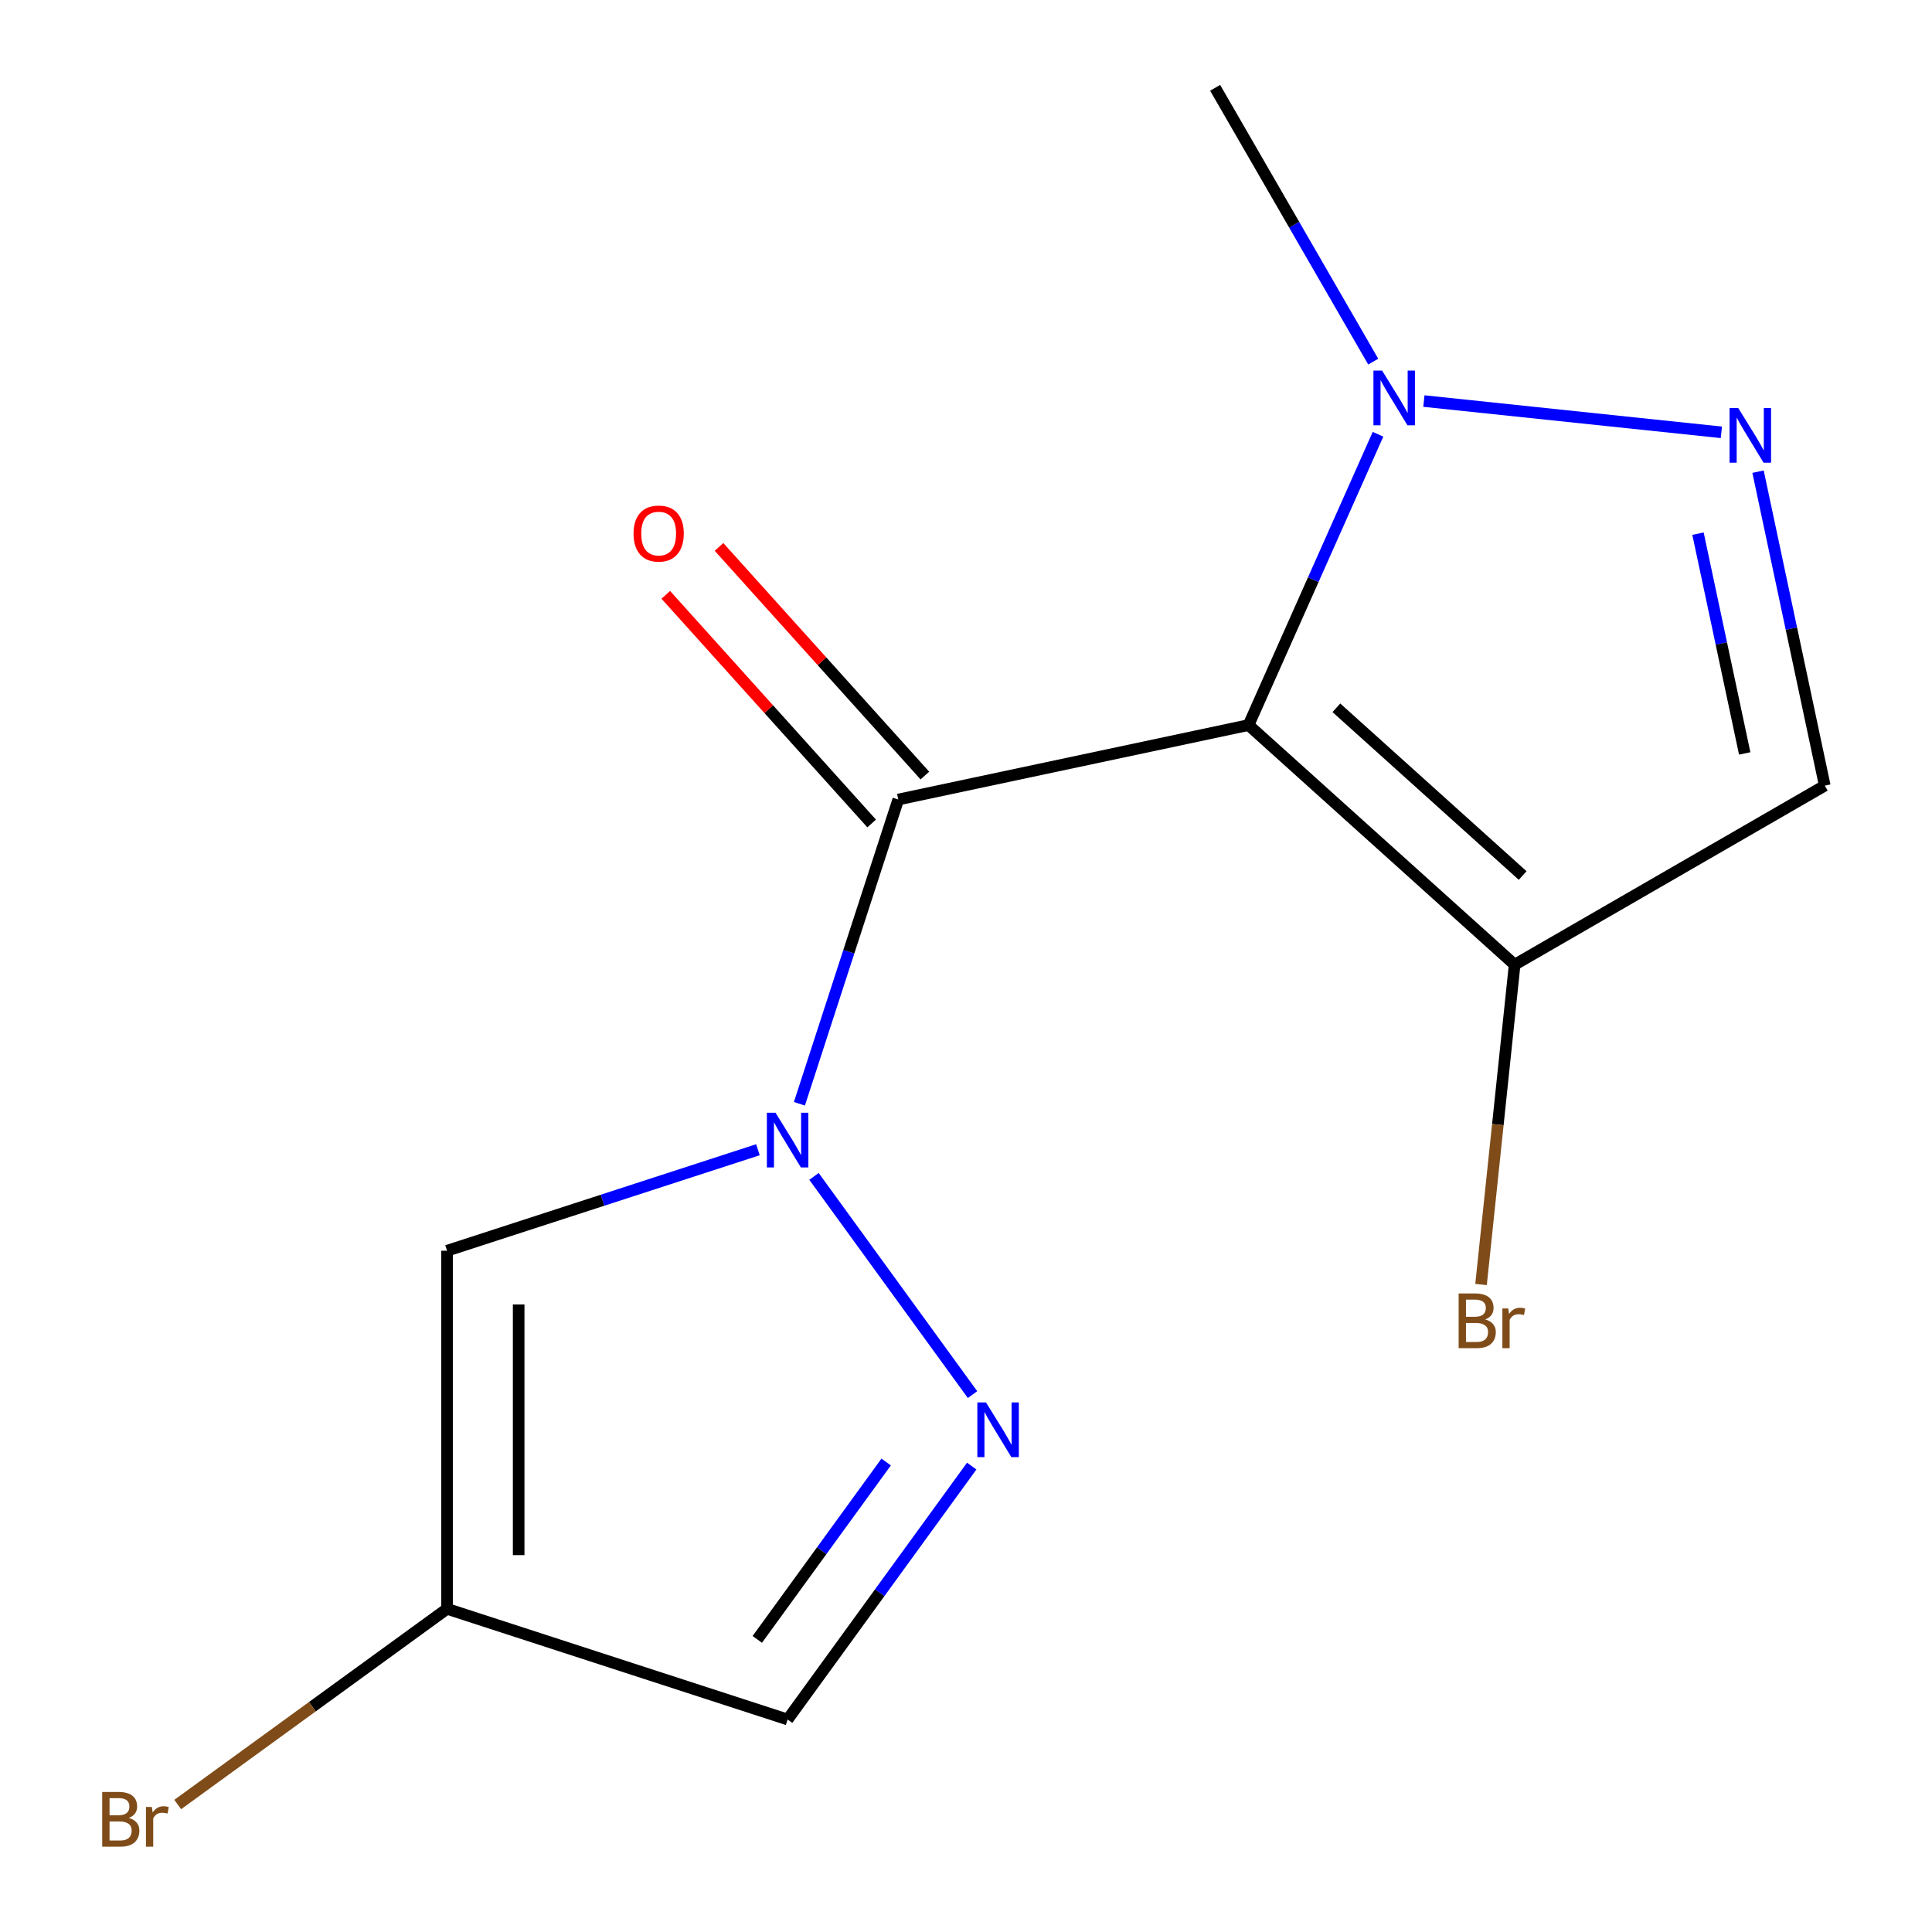 <?xml version='1.0' encoding='iso-8859-1'?>
<svg version='1.1' baseProfile='full'
              xmlns='http://www.w3.org/2000/svg'
                      xmlns:rdkit='http://www.rdkit.org/xml'
                      xmlns:xlink='http://www.w3.org/1999/xlink'
                  xml:space='preserve'
width='1000px' height='1000px' viewBox='0 0 1000 1000'>
<!-- END OF HEADER -->
<rect style='opacity:1.0;fill:#FFFFFF;stroke:none' width='1000' height='1000' x='0' y='0'> </rect>
<path class='bond-1' d='M 646.242,375.294 L 464.944,413.83' style='fill:none;fill-rule:evenodd;stroke:#000000;stroke-width:6px;stroke-linecap:butt;stroke-linejoin:miter;stroke-opacity:1' />
<path class='bond-3' d='M 646.242,375.294 L 679.752,300.029' style='fill:none;fill-rule:evenodd;stroke:#000000;stroke-width:6px;stroke-linecap:butt;stroke-linejoin:miter;stroke-opacity:1' />
<path class='bond-3' d='M 679.752,300.029 L 713.262,224.764' style='fill:none;fill-rule:evenodd;stroke:#0000FF;stroke-width:6px;stroke-linecap:butt;stroke-linejoin:miter;stroke-opacity:1' />
<path class='bond-5' d='M 646.242,375.294 L 783.982,499.316' style='fill:none;fill-rule:evenodd;stroke:#000000;stroke-width:6px;stroke-linecap:butt;stroke-linejoin:miter;stroke-opacity:1' />
<path class='bond-5' d='M 691.707,366.35 L 788.125,453.165' style='fill:none;fill-rule:evenodd;stroke:#000000;stroke-width:6px;stroke-linecap:butt;stroke-linejoin:miter;stroke-opacity:1' />
<path class='bond-0' d='M 413.775,571.313 L 439.359,492.572' style='fill:none;fill-rule:evenodd;stroke:#0000FF;stroke-width:6px;stroke-linecap:butt;stroke-linejoin:miter;stroke-opacity:1' />
<path class='bond-0' d='M 439.359,492.572 L 464.944,413.83' style='fill:none;fill-rule:evenodd;stroke:#000000;stroke-width:6px;stroke-linecap:butt;stroke-linejoin:miter;stroke-opacity:1' />
<path class='bond-2' d='M 421.323,608.901 L 503.381,721.844' style='fill:none;fill-rule:evenodd;stroke:#0000FF;stroke-width:6px;stroke-linecap:butt;stroke-linejoin:miter;stroke-opacity:1' />
<path class='bond-6' d='M 392.295,595.102 L 311.843,621.242' style='fill:none;fill-rule:evenodd;stroke:#0000FF;stroke-width:6px;stroke-linecap:butt;stroke-linejoin:miter;stroke-opacity:1' />
<path class='bond-6' d='M 311.843,621.242 L 231.392,647.382' style='fill:none;fill-rule:evenodd;stroke:#000000;stroke-width:6px;stroke-linecap:butt;stroke-linejoin:miter;stroke-opacity:1' />
<path class='bond-10' d='M 478.718,401.428 L 425.438,342.255' style='fill:none;fill-rule:evenodd;stroke:#000000;stroke-width:6px;stroke-linecap:butt;stroke-linejoin:miter;stroke-opacity:1' />
<path class='bond-10' d='M 425.438,342.255 L 372.158,283.082' style='fill:none;fill-rule:evenodd;stroke:#FF0000;stroke-width:6px;stroke-linecap:butt;stroke-linejoin:miter;stroke-opacity:1' />
<path class='bond-10' d='M 451.17,426.233 L 397.89,367.059' style='fill:none;fill-rule:evenodd;stroke:#000000;stroke-width:6px;stroke-linecap:butt;stroke-linejoin:miter;stroke-opacity:1' />
<path class='bond-10' d='M 397.89,367.059 L 344.61,307.886' style='fill:none;fill-rule:evenodd;stroke:#FF0000;stroke-width:6px;stroke-linecap:butt;stroke-linejoin:miter;stroke-opacity:1' />
<path class='bond-9' d='M 502.959,758.85 L 455.313,824.428' style='fill:none;fill-rule:evenodd;stroke:#0000FF;stroke-width:6px;stroke-linecap:butt;stroke-linejoin:miter;stroke-opacity:1' />
<path class='bond-9' d='M 455.313,824.428 L 407.668,890.006' style='fill:none;fill-rule:evenodd;stroke:#000000;stroke-width:6px;stroke-linecap:butt;stroke-linejoin:miter;stroke-opacity:1' />
<path class='bond-9' d='M 458.675,756.735 L 425.324,802.639' style='fill:none;fill-rule:evenodd;stroke:#0000FF;stroke-width:6px;stroke-linecap:butt;stroke-linejoin:miter;stroke-opacity:1' />
<path class='bond-9' d='M 425.324,802.639 L 391.972,848.544' style='fill:none;fill-rule:evenodd;stroke:#000000;stroke-width:6px;stroke-linecap:butt;stroke-linejoin:miter;stroke-opacity:1' />
<path class='bond-4' d='M 737.003,207.586 L 890.975,223.77' style='fill:none;fill-rule:evenodd;stroke:#0000FF;stroke-width:6px;stroke-linecap:butt;stroke-linejoin:miter;stroke-opacity:1' />
<path class='bond-13' d='M 710.779,187.177 L 669.867,116.316' style='fill:none;fill-rule:evenodd;stroke:#0000FF;stroke-width:6px;stroke-linecap:butt;stroke-linejoin:miter;stroke-opacity:1' />
<path class='bond-13' d='M 669.867,116.316 L 628.955,45.455' style='fill:none;fill-rule:evenodd;stroke:#000000;stroke-width:6px;stroke-linecap:butt;stroke-linejoin:miter;stroke-opacity:1' />
<path class='bond-14' d='M 909.957,244.138 L 927.227,325.39' style='fill:none;fill-rule:evenodd;stroke:#0000FF;stroke-width:6px;stroke-linecap:butt;stroke-linejoin:miter;stroke-opacity:1' />
<path class='bond-14' d='M 927.227,325.39 L 944.498,406.642' style='fill:none;fill-rule:evenodd;stroke:#000000;stroke-width:6px;stroke-linecap:butt;stroke-linejoin:miter;stroke-opacity:1' />
<path class='bond-14' d='M 878.878,276.221 L 890.968,333.098' style='fill:none;fill-rule:evenodd;stroke:#0000FF;stroke-width:6px;stroke-linecap:butt;stroke-linejoin:miter;stroke-opacity:1' />
<path class='bond-14' d='M 890.968,333.098 L 903.057,389.974' style='fill:none;fill-rule:evenodd;stroke:#000000;stroke-width:6px;stroke-linecap:butt;stroke-linejoin:miter;stroke-opacity:1' />
<path class='bond-7' d='M 783.982,499.316 L 944.498,406.642' style='fill:none;fill-rule:evenodd;stroke:#000000;stroke-width:6px;stroke-linecap:butt;stroke-linejoin:miter;stroke-opacity:1' />
<path class='bond-11' d='M 783.982,499.316 L 775.283,582.086' style='fill:none;fill-rule:evenodd;stroke:#000000;stroke-width:6px;stroke-linecap:butt;stroke-linejoin:miter;stroke-opacity:1' />
<path class='bond-11' d='M 775.283,582.086 L 766.583,664.855' style='fill:none;fill-rule:evenodd;stroke:#7F4C19;stroke-width:6px;stroke-linecap:butt;stroke-linejoin:miter;stroke-opacity:1' />
<path class='bond-8' d='M 231.392,647.382 L 231.392,832.73' style='fill:none;fill-rule:evenodd;stroke:#000000;stroke-width:6px;stroke-linecap:butt;stroke-linejoin:miter;stroke-opacity:1' />
<path class='bond-8' d='M 268.461,675.185 L 268.461,804.928' style='fill:none;fill-rule:evenodd;stroke:#000000;stroke-width:6px;stroke-linecap:butt;stroke-linejoin:miter;stroke-opacity:1' />
<path class='bond-12' d='M 231.392,832.73 L 161.684,883.376' style='fill:none;fill-rule:evenodd;stroke:#000000;stroke-width:6px;stroke-linecap:butt;stroke-linejoin:miter;stroke-opacity:1' />
<path class='bond-12' d='M 161.684,883.376 L 91.976,934.022' style='fill:none;fill-rule:evenodd;stroke:#7F4C19;stroke-width:6px;stroke-linecap:butt;stroke-linejoin:miter;stroke-opacity:1' />
<path class='bond-15' d='M 231.392,832.73 L 407.668,890.006' style='fill:none;fill-rule:evenodd;stroke:#000000;stroke-width:6px;stroke-linecap:butt;stroke-linejoin:miter;stroke-opacity:1' />
<path  class='atom-1' d='M 401.408 575.947
L 410.688 590.947
Q 411.608 592.427, 413.088 595.107
Q 414.568 597.787, 414.648 597.947
L 414.648 575.947
L 418.408 575.947
L 418.408 604.267
L 414.528 604.267
L 404.568 587.867
Q 403.408 585.947, 402.168 583.747
Q 400.968 581.547, 400.608 580.867
L 400.608 604.267
L 396.928 604.267
L 396.928 575.947
L 401.408 575.947
' fill='#0000FF'/>
<path  class='atom-3' d='M 510.353 725.896
L 519.633 740.896
Q 520.553 742.376, 522.033 745.056
Q 523.513 747.736, 523.593 747.896
L 523.593 725.896
L 527.353 725.896
L 527.353 754.216
L 523.473 754.216
L 513.513 737.816
Q 512.353 735.896, 511.113 733.696
Q 509.913 731.496, 509.553 730.816
L 509.553 754.216
L 505.873 754.216
L 505.873 725.896
L 510.353 725.896
' fill='#0000FF'/>
<path  class='atom-4' d='M 715.369 191.811
L 724.649 206.811
Q 725.569 208.291, 727.049 210.971
Q 728.529 213.651, 728.609 213.811
L 728.609 191.811
L 732.369 191.811
L 732.369 220.131
L 728.489 220.131
L 718.529 203.731
Q 717.369 201.811, 716.129 199.611
Q 714.929 197.411, 714.569 196.731
L 714.569 220.131
L 710.889 220.131
L 710.889 191.811
L 715.369 191.811
' fill='#0000FF'/>
<path  class='atom-5' d='M 899.702 211.185
L 908.982 226.185
Q 909.902 227.665, 911.382 230.345
Q 912.862 233.025, 912.942 233.185
L 912.942 211.185
L 916.702 211.185
L 916.702 239.505
L 912.822 239.505
L 902.862 223.105
Q 901.702 221.185, 900.462 218.985
Q 899.262 216.785, 898.902 216.105
L 898.902 239.505
L 895.222 239.505
L 895.222 211.185
L 899.702 211.185
' fill='#0000FF'/>
<path  class='atom-11' d='M 327.922 276.17
Q 327.922 269.37, 331.282 265.57
Q 334.642 261.77, 340.922 261.77
Q 347.202 261.77, 350.562 265.57
Q 353.922 269.37, 353.922 276.17
Q 353.922 283.05, 350.522 286.97
Q 347.122 290.85, 340.922 290.85
Q 334.682 290.85, 331.282 286.97
Q 327.922 283.09, 327.922 276.17
M 340.922 287.65
Q 345.242 287.65, 347.562 284.77
Q 349.922 281.85, 349.922 276.17
Q 349.922 270.61, 347.562 267.81
Q 345.242 264.97, 340.922 264.97
Q 336.602 264.97, 334.242 267.77
Q 331.922 270.57, 331.922 276.17
Q 331.922 281.89, 334.242 284.77
Q 336.602 287.65, 340.922 287.65
' fill='#FF0000'/>
<path  class='atom-12' d='M 768.748 682.929
Q 771.468 683.689, 772.828 685.369
Q 774.228 687.009, 774.228 689.449
Q 774.228 693.369, 771.708 695.609
Q 769.228 697.809, 764.508 697.809
L 754.988 697.809
L 754.988 669.489
L 763.348 669.489
Q 768.188 669.489, 770.628 671.449
Q 773.068 673.409, 773.068 677.009
Q 773.068 681.289, 768.748 682.929
M 758.788 672.689
L 758.788 681.569
L 763.348 681.569
Q 766.148 681.569, 767.588 680.449
Q 769.068 679.289, 769.068 677.009
Q 769.068 672.689, 763.348 672.689
L 758.788 672.689
M 764.508 694.609
Q 767.268 694.609, 768.748 693.289
Q 770.228 691.969, 770.228 689.449
Q 770.228 687.129, 768.588 685.969
Q 766.988 684.769, 763.908 684.769
L 758.788 684.769
L 758.788 694.609
L 764.508 694.609
' fill='#7F4C19'/>
<path  class='atom-12' d='M 780.668 677.249
L 781.108 680.089
Q 783.268 676.889, 786.788 676.889
Q 787.908 676.889, 789.428 677.289
L 788.828 680.649
Q 787.108 680.249, 786.148 680.249
Q 784.468 680.249, 783.348 680.929
Q 782.268 681.569, 781.388 683.129
L 781.388 697.809
L 777.628 697.809
L 777.628 677.249
L 780.668 677.249
' fill='#7F4C19'/>
<path  class='atom-13' d='M 66.662 940.955
Q 69.382 941.715, 70.742 943.395
Q 72.142 945.035, 72.142 947.475
Q 72.142 951.395, 69.622 953.635
Q 67.142 955.835, 62.422 955.835
L 52.902 955.835
L 52.902 927.515
L 61.262 927.515
Q 66.102 927.515, 68.542 929.475
Q 70.982 931.435, 70.982 935.035
Q 70.982 939.315, 66.662 940.955
M 56.702 930.715
L 56.702 939.595
L 61.262 939.595
Q 64.062 939.595, 65.502 938.475
Q 66.982 937.315, 66.982 935.035
Q 66.982 930.715, 61.262 930.715
L 56.702 930.715
M 62.422 952.635
Q 65.182 952.635, 66.662 951.315
Q 68.142 949.995, 68.142 947.475
Q 68.142 945.155, 66.502 943.995
Q 64.902 942.795, 61.822 942.795
L 56.702 942.795
L 56.702 952.635
L 62.422 952.635
' fill='#7F4C19'/>
<path  class='atom-13' d='M 78.582 935.275
L 79.022 938.115
Q 81.182 934.915, 84.702 934.915
Q 85.822 934.915, 87.342 935.315
L 86.742 938.675
Q 85.022 938.275, 84.062 938.275
Q 82.382 938.275, 81.262 938.955
Q 80.182 939.595, 79.302 941.155
L 79.302 955.835
L 75.542 955.835
L 75.542 935.275
L 78.582 935.275
' fill='#7F4C19'/>
</svg>
